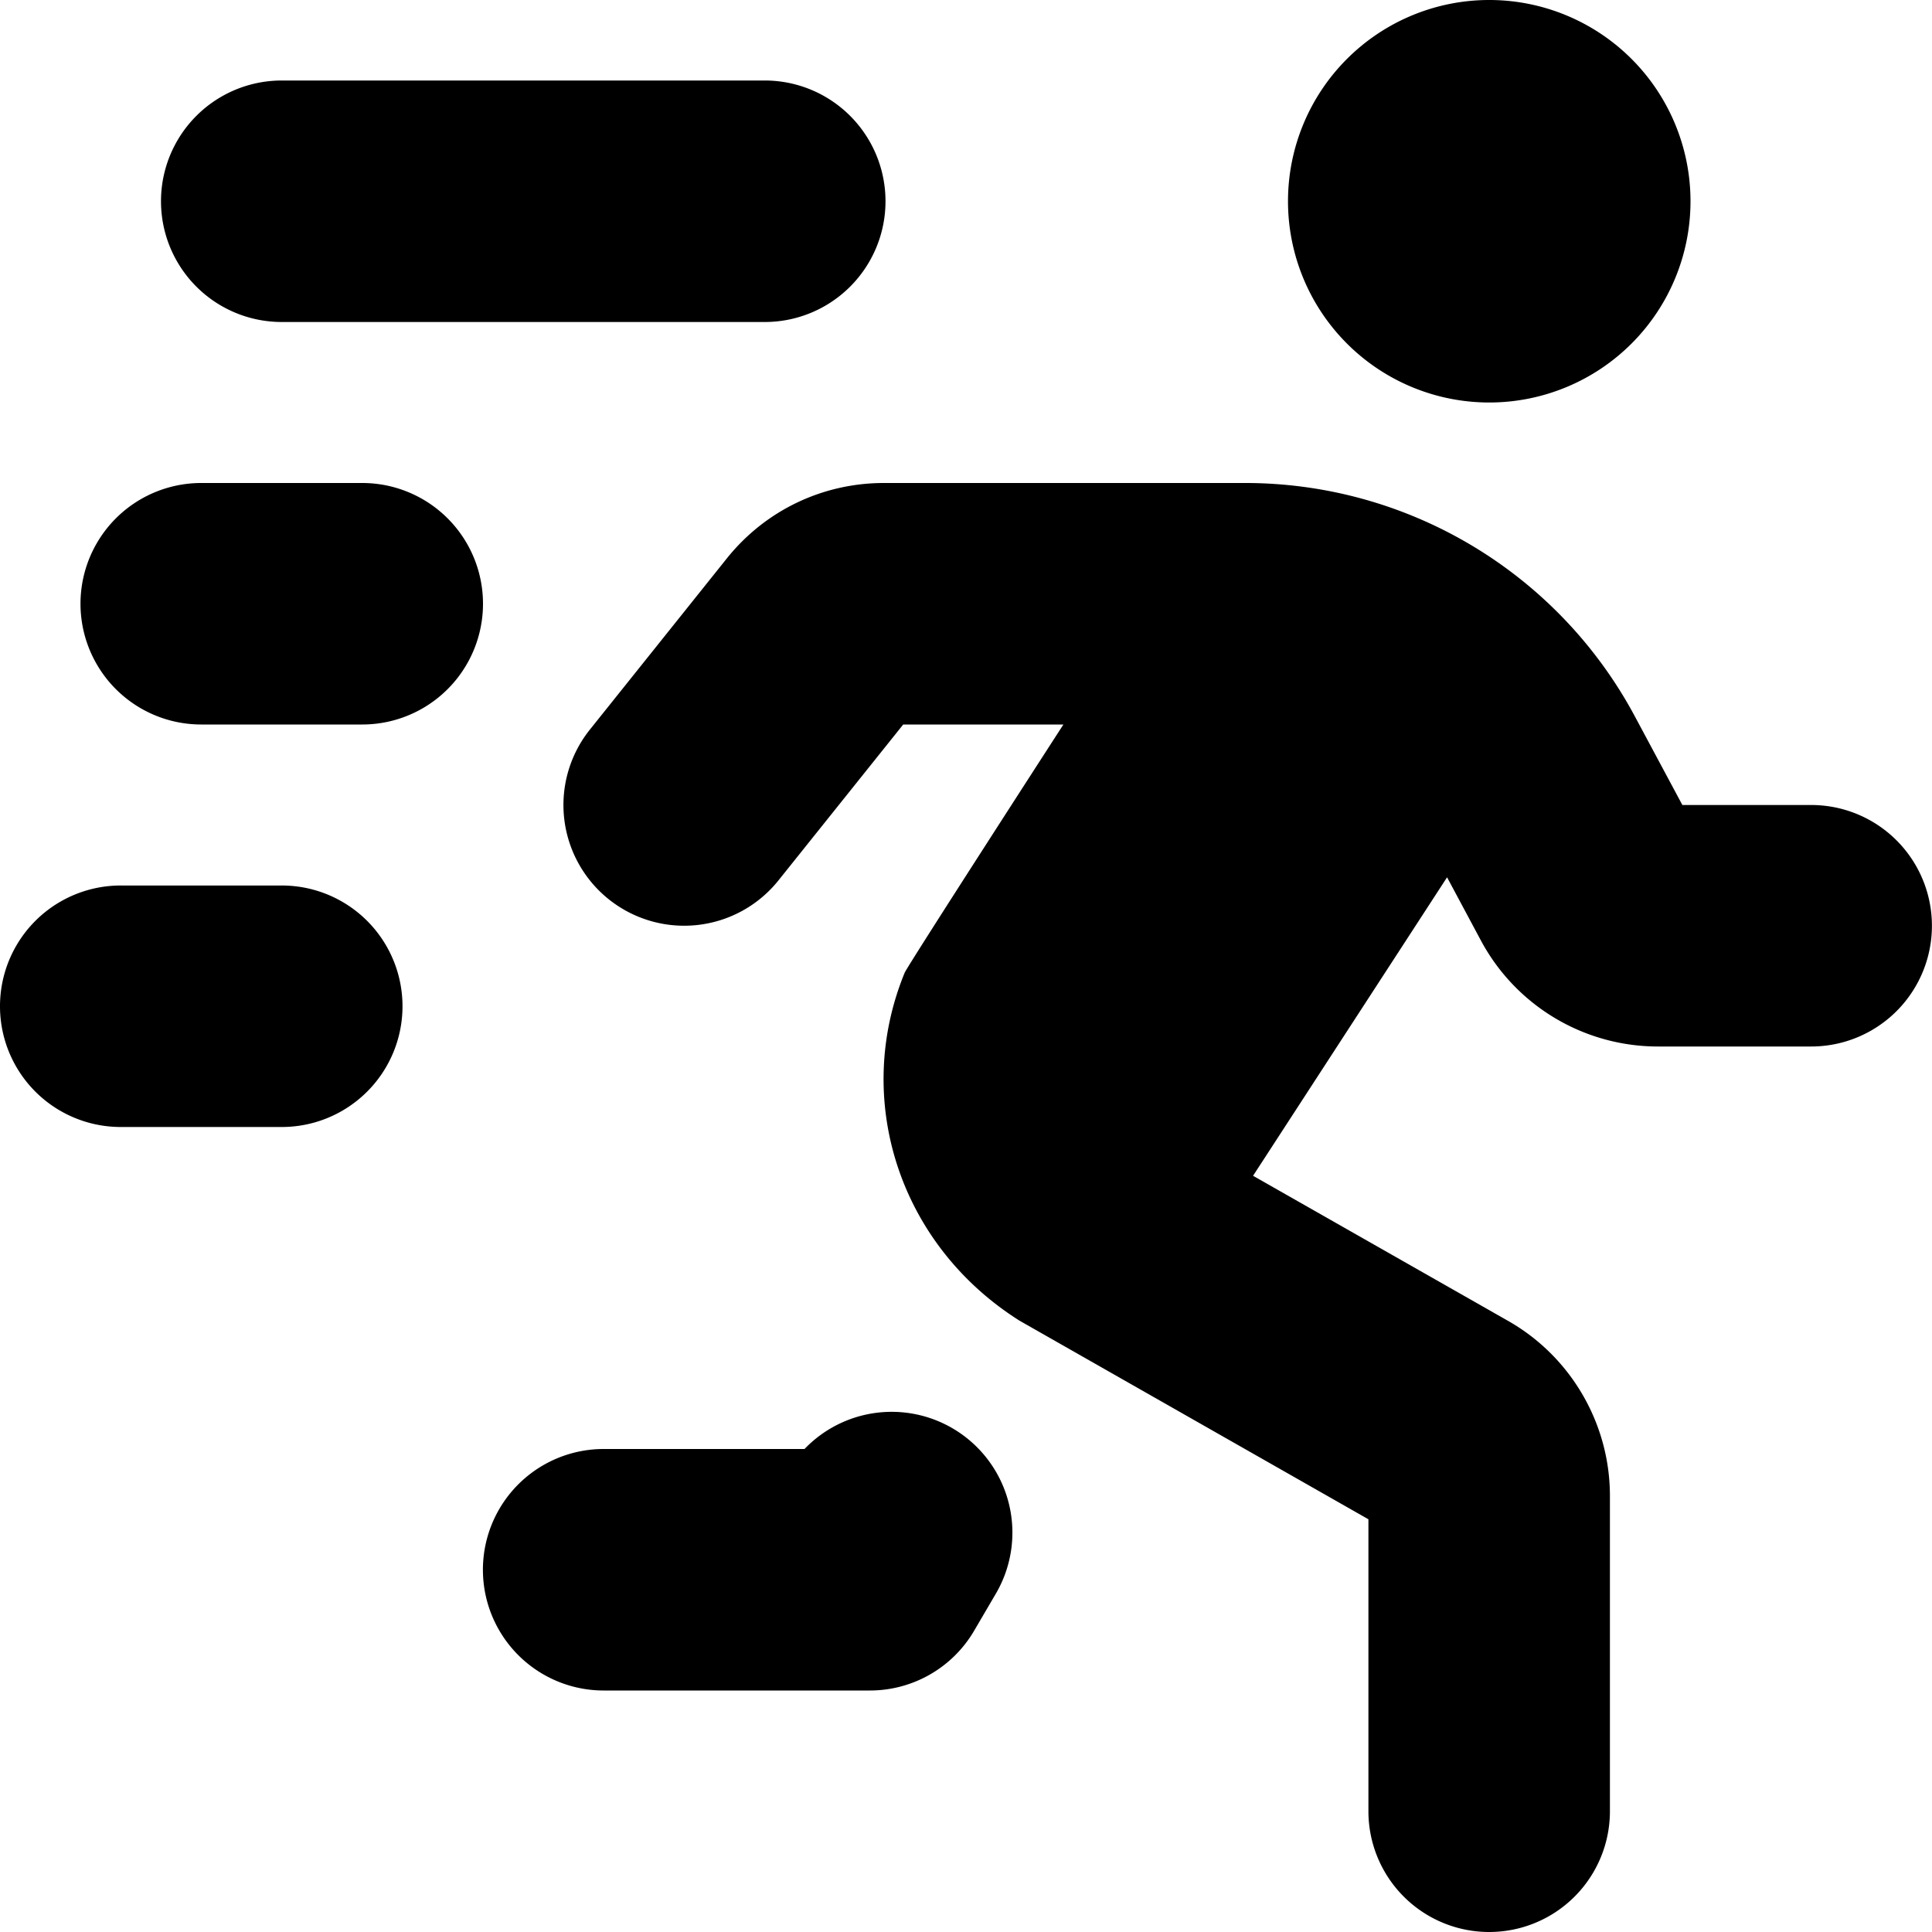 <svg class="" xml:space="preserve" style="enable-background:new 0 0 512 512" viewBox="0 0 24 24" y="0" x="0" height="512" width="512" xmlns:xlink="http://www.w3.org/1999/xlink" version="1.1" xmlns="http://www.w3.org/2000/svg"><g><path class="" data-original="#000000" opacity="1" fill="#000000" d="M16 2.5a2.5 2.5 0 1 1 5 0 2.5 2.5 0 0 1-5 0Zm6.5 7.5h-1.601l-.587-1.095A5.49 5.49 0 0 0 15.463 6H10.98c-.763 0-1.475.342-1.952.938l-1.7 2.125a1.499 1.499 0 1 0 2.342 1.874L11.22 9h1.99s-1.937 2.997-1.972 3.084c-.646 1.574-.07 3.377 1.427 4.322l4.334 2.467V22.5a1.5 1.5 0 1 0 3 0v-3.918c0-.897-.484-1.729-1.264-2.173l-3.169-1.803 2.41-3.708.418.781A2.495 2.495 0 0 0 20.598 13h1.901a1.5 1.5 0 1 0 0-3Zm-19-6h6a1.5 1.5 0 1 0 0-3h-6a1.5 1.5 0 1 0 0 3Zm0 7h-2a1.5 1.5 0 1 0 0 3h2a1.5 1.5 0 1 0 0-3Zm1-5h-2a1.5 1.5 0 1 0 0 3h2a1.5 1.5 0 1 0 0-3Zm7.333 11.743A1.5 1.5 0 0 0 9.994 18H7.499a1.5 1.5 0 1 0 0 3h3.308a1.5 1.5 0 0 0 1.295-.744l.27-.461a1.501 1.501 0 0 0-.539-2.052Z"></path></g></svg>